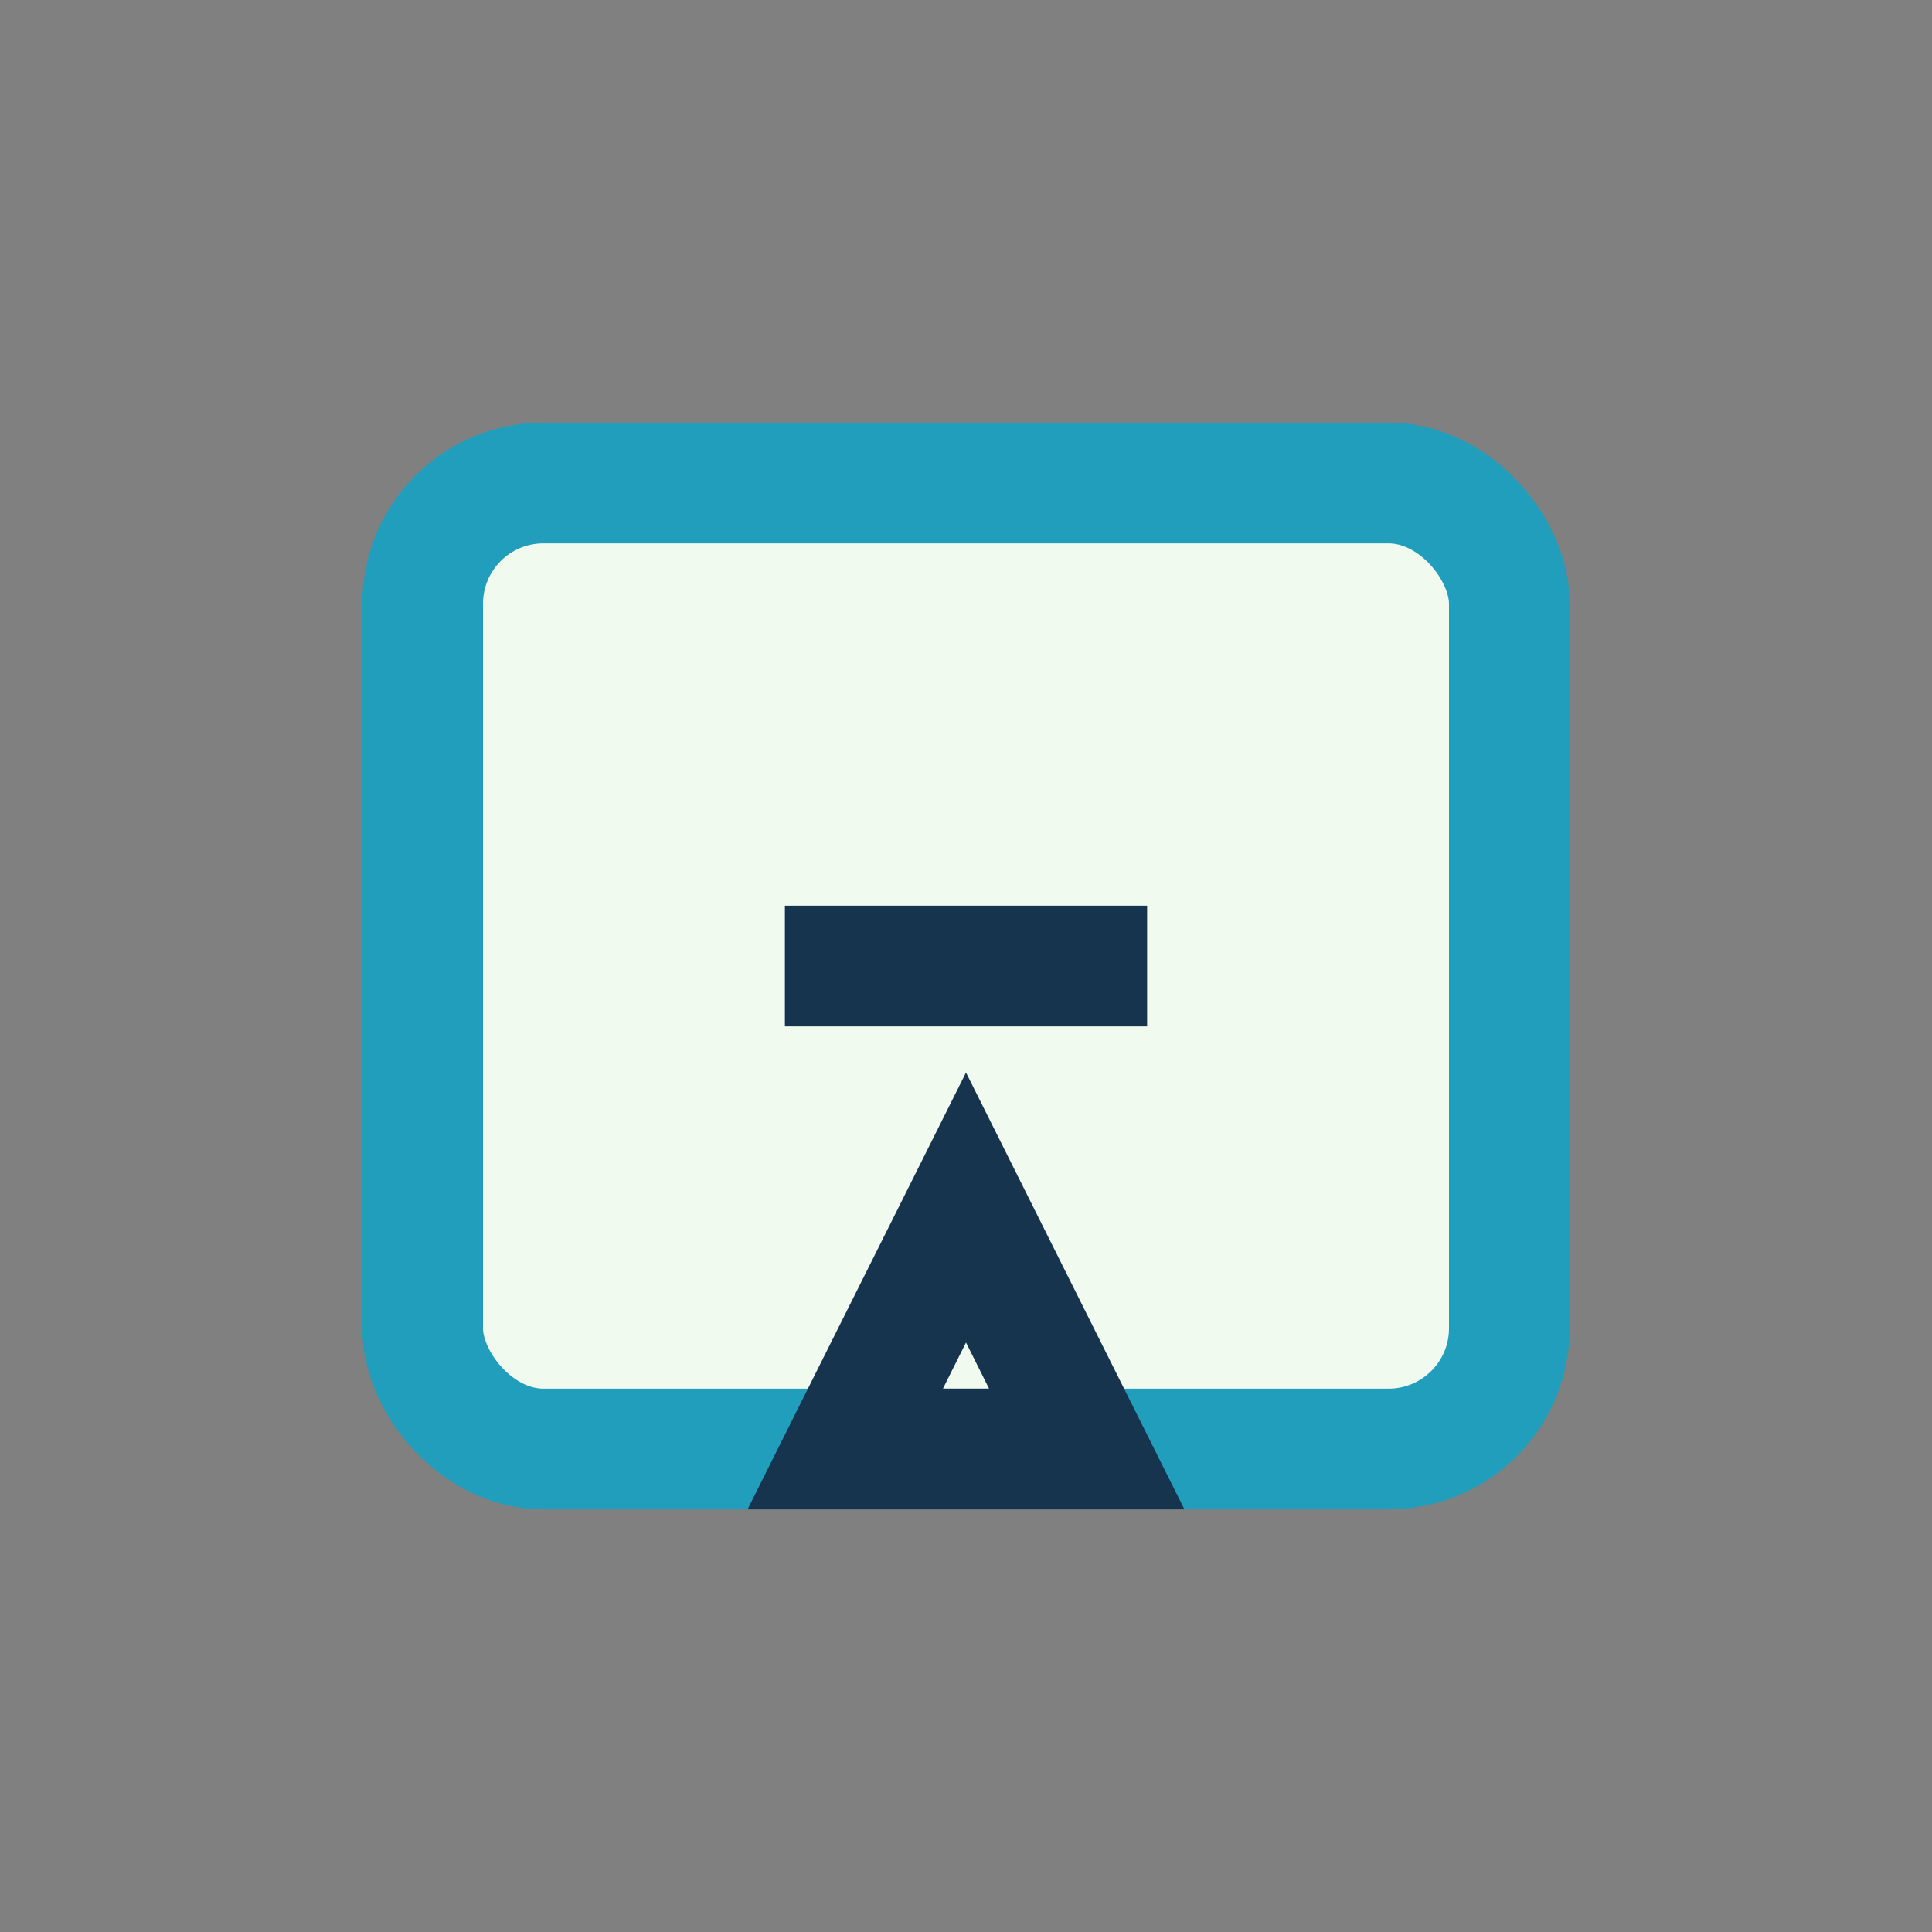 <?xml version="1.0" encoding="UTF-8"?>
<svg xmlns="http://www.w3.org/2000/svg" width="32" height="32" viewBox="0 0 32 32"><rect x="0" y="0" width="32" height="32" fill="#808080" stroke="none"/><rect x="7" y="8" width="18" height="16" rx="2" fill="#F1FAEE" stroke="#219EBC" stroke-width="2"/><path d="M13 16h6M16 20l2 4h-4z" fill="none" stroke="#16344E" stroke-width="2"/></svg>